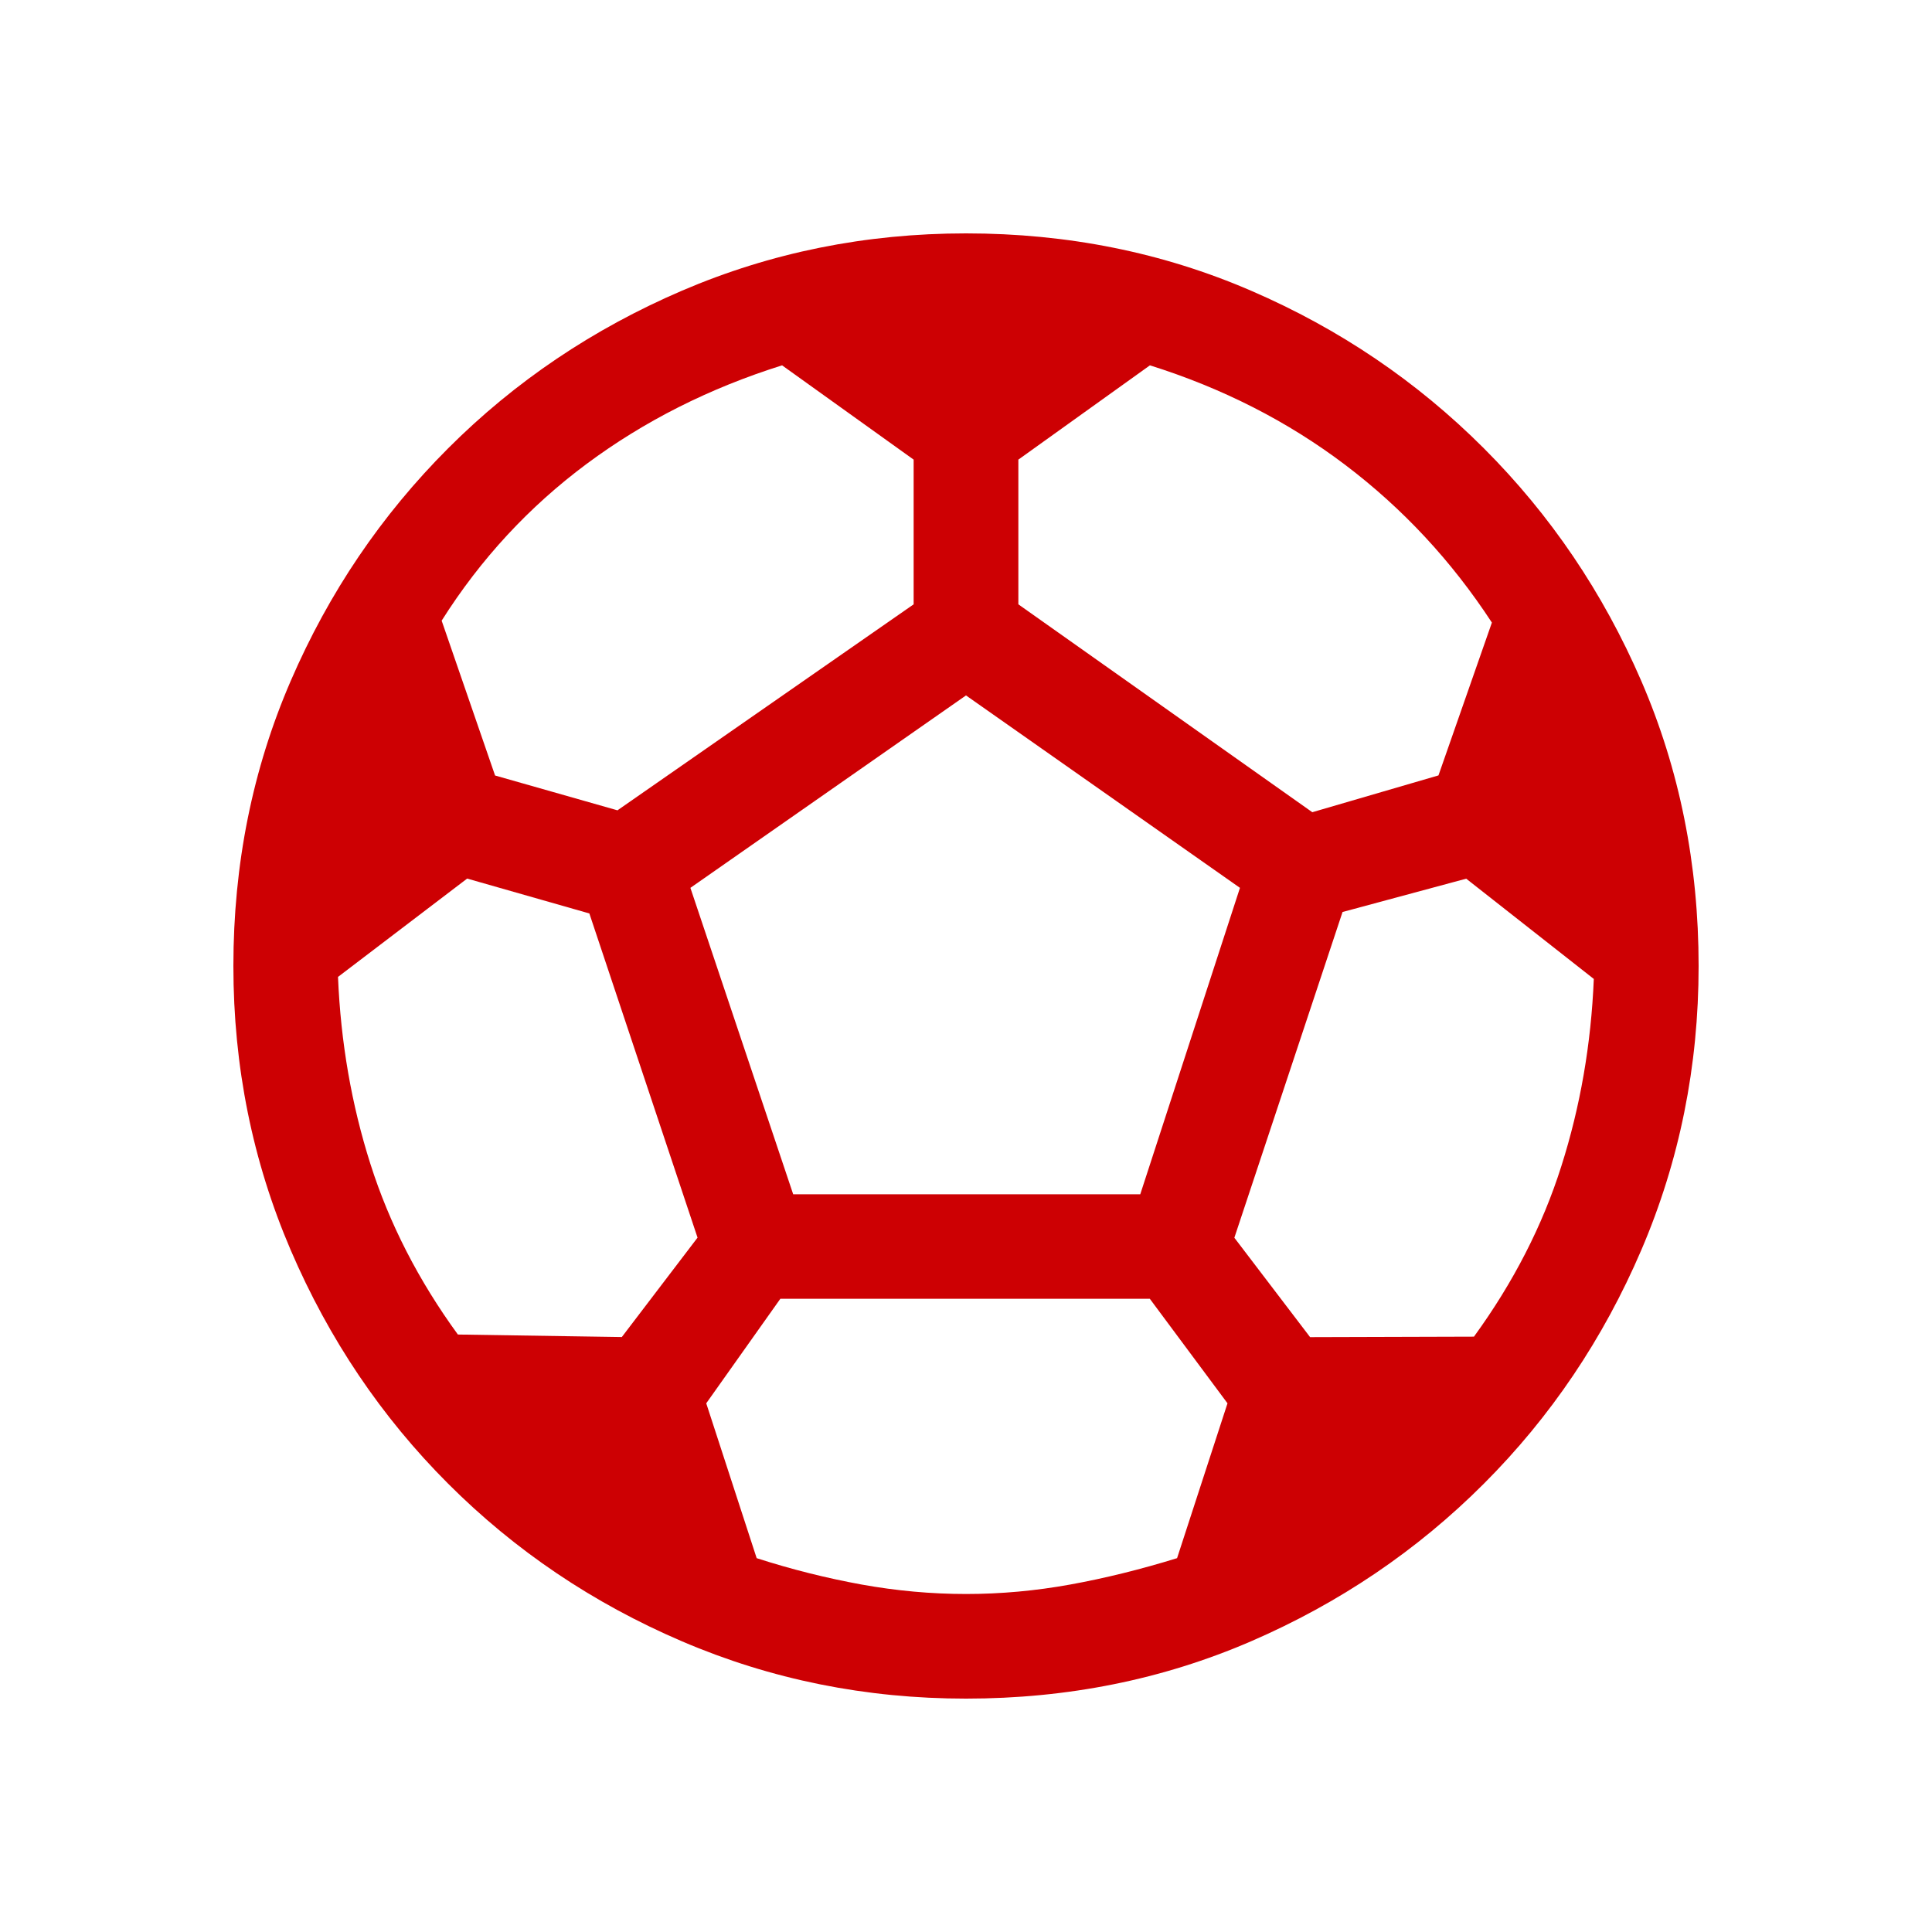 <svg width="20" height="20" fill="none" version="1.1" viewBox="0 0 20 20" xmlns="http://www.w3.org/2000/svg"><mask id="a" x="0" y="0" width="20" height="20" style="mask-type:alpha" maskUnits="userSpaceOnUse"><rect width="20" height="20" fill="#D9D9D9"/></mask><g mask="url(#a)"><path d="m10 17.584c-1.038 0-2.018-0.198-2.94-0.593-0.922-0.395-1.728-0.939-2.42-1.631s-1.235-1.498-1.631-2.42c-0.395-0.921-0.593-1.901-0.593-2.94 0-1.052 0.198-2.036 0.593-2.95 0.395-0.915 0.939-1.718 1.631-2.41 0.692-0.692 1.498-1.235 2.42-1.631 0.921-0.395 1.901-0.593 2.94-0.593 1.052 0 2.036 0.198 2.95 0.593 0.915 0.395 1.718 0.939 2.41 1.631 0.692 0.692 1.235 1.495 1.631 2.41 0.395 0.914 0.593 1.898 0.593 2.95 0 1.038-0.198 2.018-0.593 2.94-0.395 0.921-0.939 1.728-1.631 2.42s-1.495 1.235-2.41 1.631c-0.914 0.395-1.898 0.593-2.95 0.593zm3.585-9.176 1.306-0.381 0.553-1.582c-0.417-0.638-0.923-1.182-1.519-1.633-0.596-0.451-1.27-0.794-2.021-1.03l-1.362 0.976v1.498l3.043 2.152zm-7.191-0.021 3.064-2.131v-1.498l-1.362-0.976c-0.751 0.236-1.426 0.576-2.023 1.02s-1.098 0.985-1.501 1.623l0.553 1.603 1.269 0.361zm-1.654 5.428 1.697 0.026 0.784-1.029-1.12-3.356-1.265-0.361-1.337 1.018c0.028 0.676 0.14 1.323 0.336 1.938 0.196 0.616 0.497 1.204 0.905 1.764zm5.26 2.686c0.361 0 0.721-0.033 1.079-0.098 0.358-0.065 0.727-0.156 1.106-0.273l0.522-1.603-0.804-1.082h-3.825l-0.767 1.082 0.522 1.603c0.363 0.117 0.725 0.207 1.086 0.273 0.361 0.065 0.721 0.098 1.083 0.098zm-1.789-4.138h3.593l1.032-3.172-2.836-1.992-2.853 1.992 1.064 3.172zm7.048 1.473c0.407-0.56 0.709-1.148 0.904-1.764 0.196-0.616 0.308-1.262 0.336-1.938l-1.321-1.038-1.28 0.345-1.12 3.372 0.784 1.029 1.697-0.005z" fill="#CD0003"/></g></svg>
